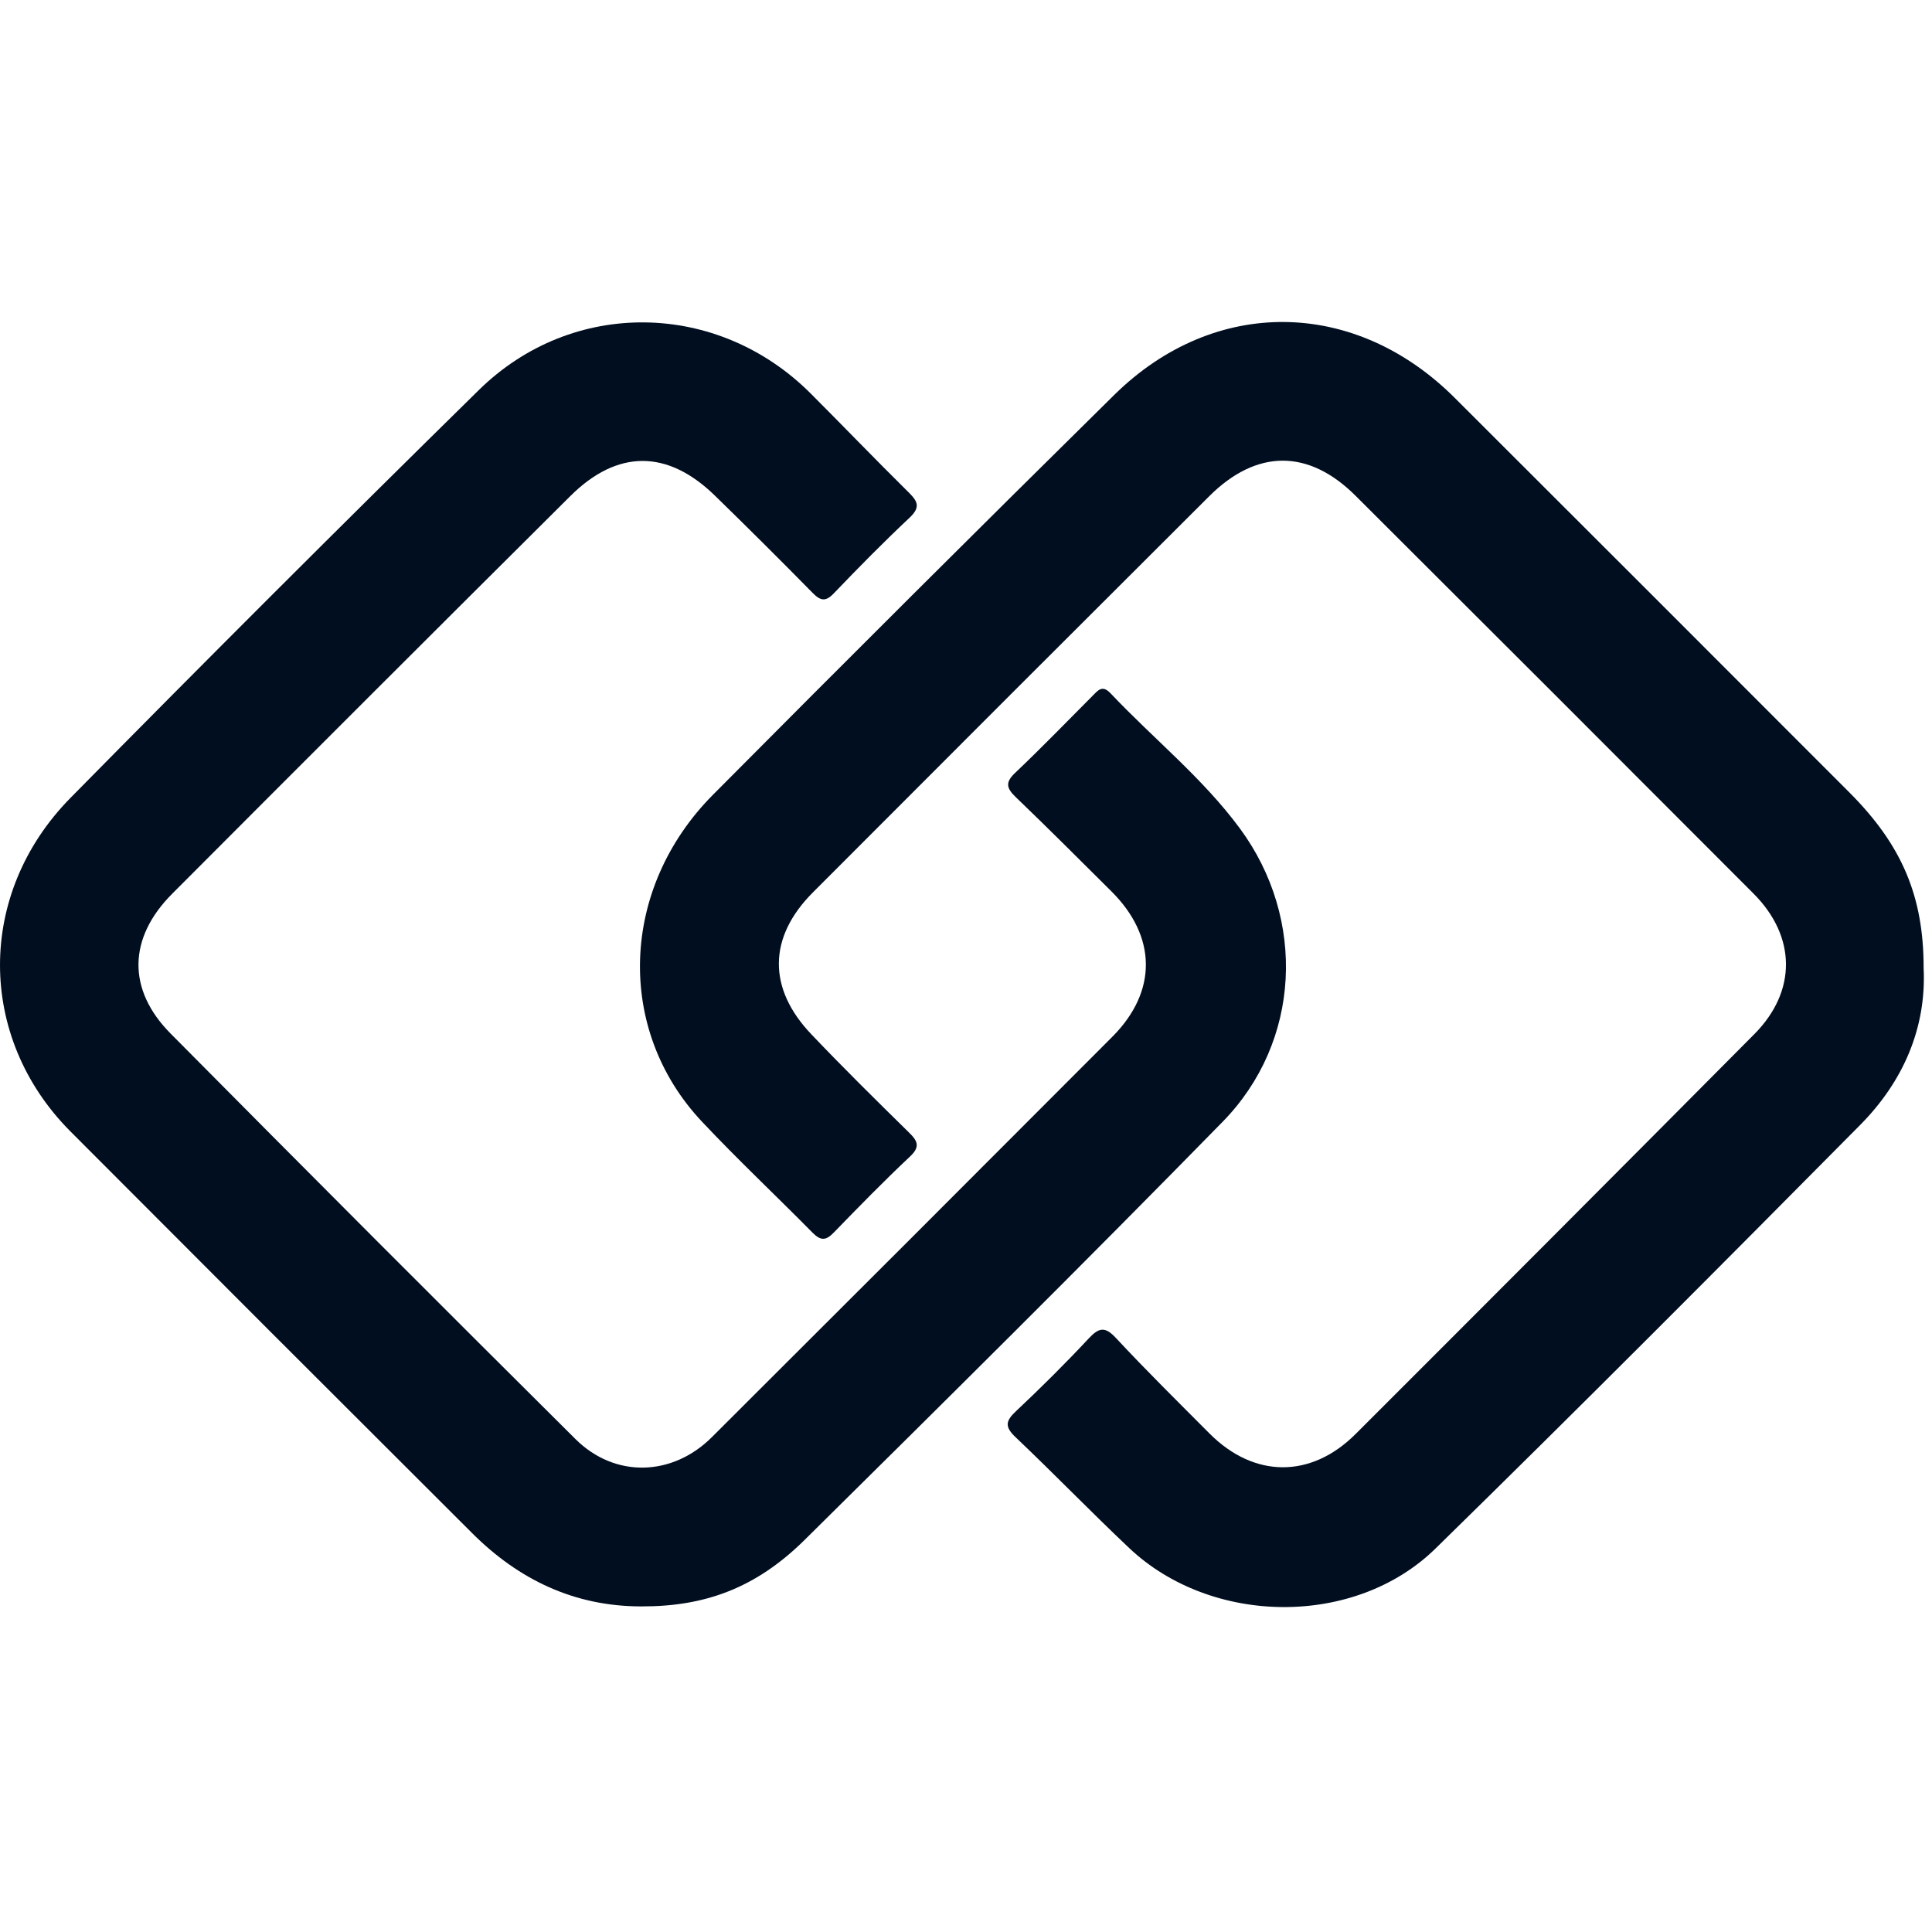 <?xml version="1.0" encoding="UTF-8"?> <svg xmlns="http://www.w3.org/2000/svg" width="30" height="30" viewBox="0 0 30 30" fill="none"> <path d="M29.87 15.031C29.915 15.96 29.554 16.793 28.884 17.469C26.699 19.675 24.509 21.875 22.29 24.046C21.035 25.274 18.808 25.244 17.532 24.036C16.935 23.472 16.364 22.881 15.768 22.315C15.602 22.157 15.612 22.067 15.773 21.916C16.161 21.551 16.541 21.174 16.904 20.785C17.061 20.618 17.154 20.589 17.327 20.775C17.799 21.282 18.294 21.77 18.783 22.261C19.472 22.952 20.355 22.961 21.049 22.268C23.117 20.202 25.182 18.132 27.242 16.057C27.902 15.392 27.894 14.542 27.228 13.875C25.171 11.813 23.112 9.754 21.049 7.698C20.319 6.97 19.513 6.972 18.778 7.704C16.723 9.753 14.671 11.804 12.622 13.858C11.927 14.554 11.917 15.346 12.599 16.061C13.092 16.579 13.601 17.081 14.111 17.582C14.249 17.716 14.295 17.805 14.128 17.961C13.724 18.341 13.336 18.738 12.95 19.136C12.827 19.264 12.747 19.272 12.617 19.141C12.049 18.565 11.456 18.008 10.901 17.418C9.556 15.991 9.625 13.798 11.07 12.342C13.136 10.262 15.213 8.192 17.302 6.132C18.858 4.6 21.038 4.631 22.587 6.176C24.633 8.218 26.677 10.262 28.72 12.308C29.533 13.123 29.871 13.918 29.87 15.031Z" fill="#010E1F"></path> <path d="M9.957 24.944C8.917 24.944 8.054 24.528 7.332 23.807C5.248 21.729 3.167 19.648 1.088 17.563C-0.359 16.105 -0.368 13.875 1.094 12.39C3.189 10.263 5.302 8.153 7.433 6.059C8.887 4.628 11.142 4.667 12.584 6.106C13.096 6.618 13.599 7.142 14.115 7.651C14.254 7.79 14.292 7.877 14.127 8.036C13.723 8.415 13.334 8.81 12.95 9.211C12.822 9.346 12.743 9.333 12.619 9.207C12.118 8.697 11.611 8.193 11.099 7.694C10.362 6.977 9.584 6.977 8.854 7.705C6.79 9.758 4.73 11.816 2.674 13.878C1.989 14.564 1.97 15.366 2.651 16.051C4.738 18.157 6.833 20.256 8.936 22.346C9.547 22.953 10.438 22.93 11.054 22.316C13.131 20.245 15.205 18.172 17.276 16.095C17.975 15.391 17.962 14.54 17.256 13.839C16.765 13.351 16.275 12.86 15.775 12.38C15.633 12.243 15.601 12.154 15.763 12.001C16.173 11.612 16.566 11.205 16.965 10.805C17.05 10.72 17.115 10.629 17.245 10.766C17.91 11.47 18.677 12.082 19.255 12.867C20.288 14.27 20.2 16.178 18.986 17.418C16.845 19.605 14.671 21.76 12.494 23.912C11.737 24.66 10.944 24.948 9.957 24.944Z" fill="#010E1F"></path> </svg> 